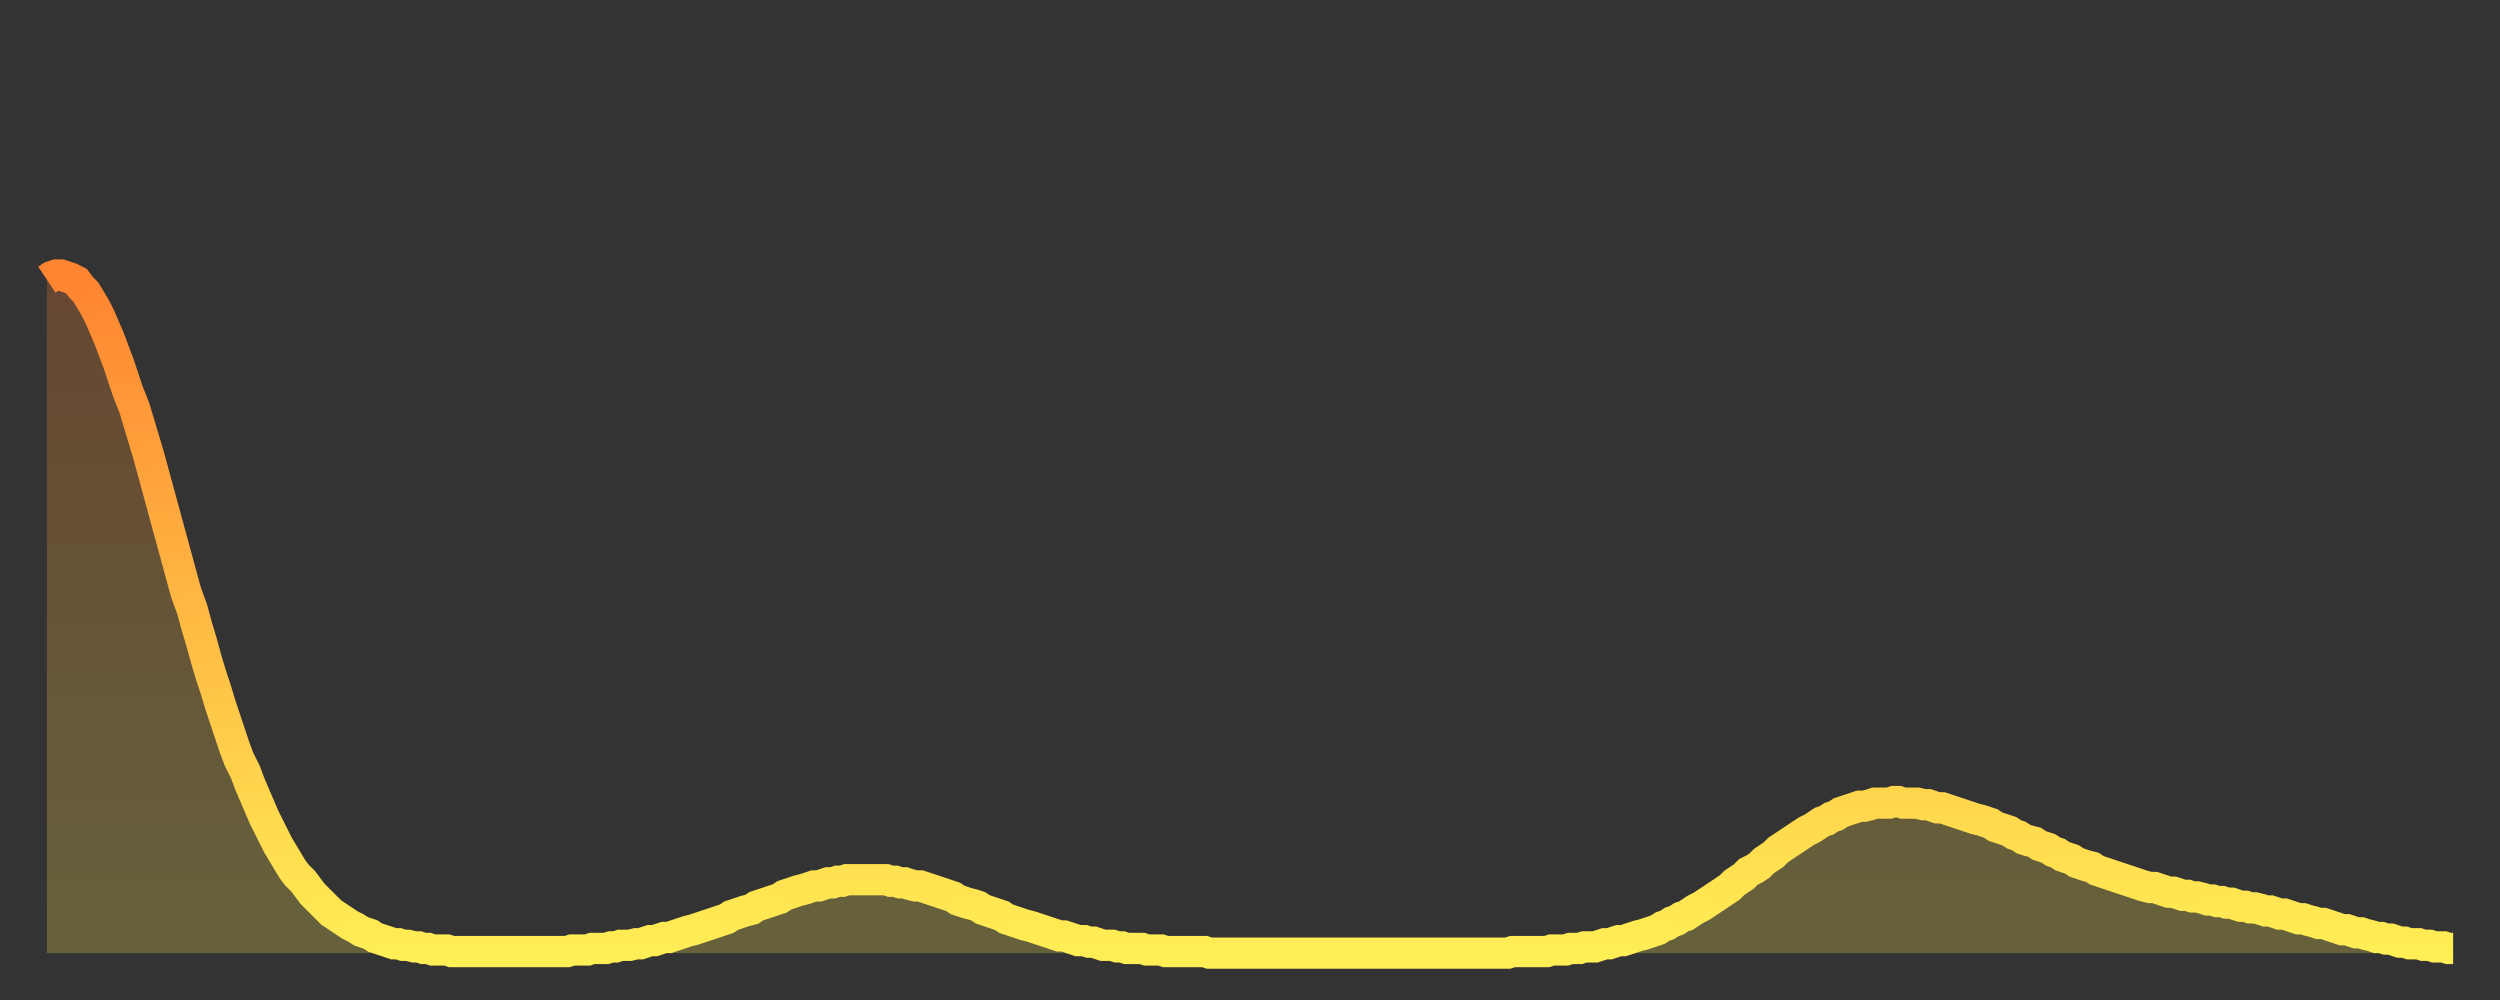 <?xml version="1.0" encoding="utf-8" ?>
<svg baseProfile="full" height="64" version="1.1" width="160" xmlns="http://www.w3.org/2000/svg" xmlns:ev="http://www.w3.org/2001/xml-events" xmlns:xlink="http://www.w3.org/1999/xlink"><rect width="100%" height="100%" fill="#333333" stroke="none"/><defs><linearGradient id="id15114" x1="0" x2="0" y1="0" y2="1"><stop offset="0%" stop-color="#ff8431" /><stop offset="50%" stop-color="#ffb943" /><stop offset="100%" stop-color="#ffee55" /></linearGradient></defs><g transform="translate(3,3)"><g><path d="M 0.0 14.9 0.3 14.7 0.6 14.6 0.9 14.6 1.2 14.7 1.5 14.8 1.9 15.0 2.2 15.4 2.5 15.7 2.8 16.2 3.1 16.7 3.4 17.3 3.7 18.0 4.0 18.7 4.3 19.5 4.6 20.3 4.9 21.2 5.2 22.1 5.6 23.1 5.9 24.1 6.2 25.1 6.5 26.1 6.8 27.2 7.1 28.3 7.4 29.4 7.7 30.5 8.0 31.6 8.3 32.7 8.6 33.8 8.9 34.9 9.3 36.0 9.6 37.1 9.9 38.1 10.2 39.2 10.5 40.2 10.8 41.1 11.1 42.1 11.4 43.0 11.7 43.9 12.0 44.8 12.3 45.6 12.7 46.4 13.0 47.2 13.3 47.9 13.6 48.6 13.9 49.3 14.2 49.9 14.5 50.5 14.8 51.1 15.1 51.6 15.4 52.1 15.7 52.6 16.0 53.0 16.4 53.4 16.7 53.8 17.0 54.2 17.3 54.5 17.6 54.8 17.9 55.1 18.2 55.4 18.5 55.6 18.8 55.8 19.1 56.0 19.4 56.2 19.8 56.4 20.1 56.6 20.4 56.7 20.7 56.8 21.0 57.0 21.3 57.1 21.6 57.2 21.9 57.3 22.2 57.4 22.5 57.4 22.8 57.5 23.1 57.5 23.5 57.6 23.8 57.6 24.1 57.7 24.4 57.7 24.7 57.8 25.0 57.8 25.3 57.8 25.6 57.8 25.9 57.9 26.2 57.9 26.5 57.9 26.8 57.9 27.2 57.9 27.5 57.9 27.8 57.9 28.1 57.9 28.4 57.9 28.7 57.9 29.0 57.9 29.3 57.9 29.6 57.9 29.9 57.9 30.2 57.9 30.6 57.9 30.9 57.9 31.2 57.9 31.5 57.9 31.8 57.9 32.1 57.9 32.4 57.9 32.7 57.9 33.0 57.9 33.3 57.9 33.6 57.8 33.9 57.8 34.3 57.8 34.6 57.8 34.9 57.7 35.2 57.7 35.5 57.7 35.8 57.7 36.1 57.6 36.4 57.6 36.7 57.5 37.0 57.5 37.3 57.5 37.7 57.4 38.0 57.4 38.3 57.3 38.6 57.2 38.9 57.2 39.2 57.1 39.5 57.0 39.8 57.0 40.1 56.9 40.4 56.8 40.7 56.7 41.0 56.6 41.4 56.5 41.7 56.4 42.0 56.3 42.3 56.2 42.6 56.1 42.9 56.0 43.2 55.9 43.5 55.8 43.8 55.6 44.1 55.5 44.4 55.4 44.7 55.3 45.1 55.2 45.4 55.0 45.7 54.9 46.0 54.8 46.3 54.7 46.6 54.6 46.9 54.5 47.2 54.3 47.5 54.2 47.8 54.1 48.1 54.0 48.5 53.9 48.8 53.8 49.1 53.7 49.4 53.7 49.7 53.6 50.0 53.5 50.3 53.5 50.6 53.4 50.9 53.4 51.2 53.3 51.5 53.3 51.8 53.3 52.2 53.3 52.5 53.3 52.8 53.3 53.1 53.3 53.4 53.3 53.7 53.3 54.0 53.4 54.3 53.4 54.6 53.5 54.9 53.5 55.2 53.6 55.6 53.7 55.9 53.7 56.2 53.8 56.5 53.9 56.8 54.0 57.1 54.1 57.4 54.2 57.7 54.3 58.0 54.4 58.3 54.6 58.6 54.7 58.9 54.8 59.3 54.9 59.6 55.0 59.9 55.2 60.2 55.3 60.5 55.4 60.8 55.5 61.1 55.6 61.4 55.8 61.7 55.9 62.0 56.0 62.3 56.1 62.6 56.2 63.0 56.3 63.3 56.4 63.6 56.5 63.9 56.6 64.2 56.7 64.5 56.8 64.8 56.9 65.1 56.9 65.4 57.0 65.7 57.1 66.0 57.2 66.4 57.2 66.7 57.3 67.0 57.3 67.3 57.4 67.6 57.5 67.9 57.5 68.2 57.5 68.5 57.6 68.8 57.6 69.1 57.7 69.4 57.7 69.7 57.7 70.1 57.7 70.4 57.8 70.7 57.8 71.0 57.8 71.3 57.8 71.6 57.9 71.9 57.9 72.2 57.9 72.5 57.9 72.8 57.9 73.1 57.9 73.5 57.9 73.8 57.9 74.1 57.9 74.4 58.0 74.7 58.0 75.0 58.0 75.3 58.0 75.6 58.0 75.9 58.0 76.2 58.0 76.5 58.0 76.8 58.0 77.2 58.0 77.5 58.0 77.8 58.0 78.1 58.0 78.4 58.0 78.7 58.0 79.0 58.0 79.3 58.0 79.6 58.0 79.9 58.0 80.2 58.0 80.5 58.0 80.9 58.0 81.2 58.0 81.5 58.0 81.8 58.0 82.1 58.0 82.4 58.0 82.7 58.0 83.0 58.0 83.3 58.0 83.6 58.0 83.9 58.0 84.3 58.0 84.6 58.0 84.9 58.0 85.2 58.0 85.5 58.0 85.8 58.0 86.1 58.0 86.4 58.0 86.7 58.0 87.0 58.0 87.3 58.0 87.6 58.0 88.0 58.0 88.3 58.0 88.6 58.0 88.9 58.0 89.2 58.0 89.5 58.0 89.8 58.0 90.1 58.0 90.4 58.0 90.7 58.0 91.0 58.0 91.4 58.0 91.7 58.0 92.0 58.0 92.3 58.0 92.6 58.0 92.9 58.0 93.2 58.0 93.5 58.0 93.8 57.9 94.1 57.9 94.4 57.9 94.7 57.9 95.1 57.9 95.4 57.9 95.7 57.9 96.0 57.9 96.3 57.8 96.6 57.8 96.9 57.8 97.2 57.8 97.5 57.7 97.8 57.7 98.1 57.7 98.4 57.6 98.8 57.6 99.1 57.6 99.4 57.5 99.7 57.4 100.0 57.4 100.3 57.3 100.6 57.2 100.9 57.2 101.2 57.1 101.5 57.0 101.8 56.9 102.2 56.8 102.5 56.7 102.8 56.6 103.1 56.5 103.4 56.3 103.7 56.2 104.0 56.0 104.3 55.9 104.6 55.7 104.9 55.6 105.2 55.4 105.5 55.2 105.9 55.0 106.2 54.8 106.5 54.6 106.8 54.4 107.1 54.2 107.4 54.0 107.7 53.8 108.0 53.5 108.3 53.3 108.6 53.1 108.9 52.8 109.3 52.6 109.6 52.4 109.9 52.1 110.2 51.9 110.5 51.7 110.8 51.4 111.1 51.2 111.4 51.0 111.7 50.8 112.0 50.6 112.3 50.4 112.6 50.2 113.0 50.0 113.3 49.8 113.6 49.6 113.9 49.5 114.2 49.3 114.5 49.2 114.8 49.0 115.1 48.9 115.4 48.8 115.7 48.7 116.0 48.6 116.3 48.6 116.7 48.5 117.0 48.4 117.3 48.4 117.6 48.4 117.9 48.4 118.2 48.3 118.5 48.3 118.8 48.4 119.1 48.4 119.4 48.4 119.7 48.4 120.1 48.5 120.4 48.5 120.7 48.6 121.0 48.7 121.3 48.7 121.6 48.8 121.9 48.9 122.2 49.0 122.5 49.1 122.8 49.2 123.1 49.3 123.4 49.4 123.8 49.5 124.1 49.6 124.4 49.7 124.7 49.9 125.0 50.0 125.3 50.1 125.6 50.2 125.9 50.4 126.2 50.5 126.5 50.7 126.8 50.8 127.2 50.9 127.5 51.1 127.8 51.2 128.1 51.3 128.4 51.5 128.7 51.6 129.0 51.8 129.3 51.9 129.6 52.0 129.9 52.2 130.2 52.3 130.5 52.4 130.9 52.5 131.2 52.7 131.5 52.8 131.8 52.9 132.1 53.0 132.4 53.1 132.7 53.2 133.0 53.3 133.3 53.4 133.6 53.5 133.9 53.6 134.2 53.7 134.6 53.8 134.9 53.8 135.2 53.9 135.5 54.0 135.8 54.1 136.1 54.1 136.4 54.2 136.7 54.3 137.0 54.3 137.3 54.4 137.6 54.4 138.0 54.5 138.3 54.6 138.6 54.6 138.9 54.7 139.2 54.7 139.5 54.8 139.8 54.8 140.1 54.9 140.4 55.0 140.7 55.0 141.0 55.1 141.3 55.1 141.7 55.2 142.0 55.3 142.3 55.3 142.6 55.4 142.9 55.5 143.2 55.5 143.5 55.6 143.8 55.7 144.1 55.8 144.4 55.8 144.7 55.9 145.1 56.0 145.4 56.1 145.7 56.1 146.0 56.2 146.3 56.3 146.6 56.4 146.9 56.5 147.2 56.5 147.5 56.6 147.8 56.7 148.1 56.7 148.4 56.8 148.8 56.9 149.1 57.0 149.4 57.0 149.7 57.1 150.0 57.1 150.3 57.2 150.6 57.3 150.9 57.3 151.2 57.4 151.5 57.4 151.8 57.4 152.1 57.5 152.5 57.5 152.8 57.6 153.1 57.6 153.4 57.6 153.7 57.7 154.0 57.7" fill="none" id="graph-curve" opacity="1" stroke="url(#id15114)" stroke-width="2" /><path d="M 0 58 L 0.0 14.9 0.3 14.7 0.6 14.6 0.9 14.6 1.2 14.7 1.5 14.8 1.9 15.0 2.2 15.4 2.5 15.7 2.8 16.2 3.1 16.7 3.4 17.3 3.7 18.0 4.0 18.7 4.3 19.5 4.6 20.3 4.9 21.2 5.2 22.1 5.6 23.1 5.9 24.1 6.2 25.1 6.5 26.1 6.8 27.2 7.1 28.3 7.4 29.4 7.7 30.5 8.0 31.6 8.3 32.7 8.6 33.8 8.9 34.9 9.3 36.0 9.6 37.1 9.9 38.1 10.2 39.2 10.5 40.2 10.8 41.1 11.1 42.1 11.4 43.0 11.7 43.9 12.0 44.8 12.3 45.6 12.7 46.4 13.0 47.2 13.3 47.9 13.6 48.6 13.9 49.3 14.2 49.9 14.5 50.5 14.8 51.1 15.1 51.6 15.4 52.1 15.7 52.6 16.0 53.0 16.4 53.4 16.7 53.8 17.0 54.2 17.3 54.5 17.6 54.8 17.9 55.1 18.2 55.4 18.5 55.6 18.8 55.8 19.1 56.0 19.4 56.2 19.8 56.4 20.1 56.6 20.4 56.7 20.7 56.8 21.0 57.0 21.3 57.1 21.6 57.2 21.9 57.3 22.2 57.4 22.5 57.4 22.8 57.5 23.1 57.5 23.5 57.6 23.8 57.6 24.1 57.7 24.4 57.7 24.7 57.8 25.0 57.8 25.3 57.8 25.6 57.8 25.9 57.9 26.2 57.9 26.5 57.9 26.8 57.9 27.2 57.9 27.5 57.9 27.8 57.9 28.1 57.9 28.4 57.9 28.7 57.9 29.0 57.9 29.3 57.9 29.6 57.9 29.9 57.9 30.2 57.9 30.6 57.9 30.9 57.9 31.2 57.9 31.5 57.9 31.8 57.9 32.1 57.9 32.4 57.9 32.7 57.9 33.0 57.9 33.3 57.9 33.6 57.8 33.9 57.8 34.3 57.8 34.6 57.8 34.9 57.7 35.2 57.7 35.5 57.7 35.8 57.7 36.1 57.6 36.4 57.6 36.7 57.5 37.0 57.5 37.3 57.5 37.7 57.4 38.0 57.4 38.3 57.3 38.6 57.2 38.9 57.2 39.2 57.1 39.5 57.0 39.8 57.0 40.1 56.9 40.4 56.8 40.7 56.7 41.0 56.6 41.4 56.5 41.7 56.4 42.0 56.3 42.3 56.2 42.6 56.1 42.9 56.0 43.2 55.9 43.5 55.8 43.8 55.6 44.1 55.5 44.4 55.4 44.7 55.3 45.1 55.2 45.4 55.0 45.7 54.9 46.0 54.8 46.3 54.7 46.6 54.6 46.9 54.5 47.2 54.3 47.5 54.2 47.8 54.1 48.1 54.0 48.5 53.9 48.8 53.8 49.1 53.7 49.4 53.7 49.7 53.6 50.0 53.5 50.3 53.5 50.6 53.4 50.9 53.4 51.2 53.3 51.5 53.3 51.8 53.3 52.2 53.3 52.5 53.3 52.8 53.3 53.1 53.3 53.4 53.3 53.7 53.3 54.0 53.4 54.3 53.4 54.6 53.5 54.9 53.5 55.2 53.6 55.6 53.7 55.9 53.7 56.2 53.8 56.5 53.9 56.8 54.0 57.1 54.1 57.4 54.2 57.7 54.3 58.0 54.4 58.3 54.6 58.6 54.7 58.9 54.8 59.3 54.9 59.6 55.0 59.9 55.2 60.2 55.3 60.5 55.4 60.8 55.5 61.1 55.6 61.4 55.8 61.7 55.9 62.0 56.0 62.3 56.1 62.6 56.2 63.0 56.3 63.3 56.4 63.6 56.5 63.9 56.6 64.2 56.7 64.5 56.8 64.8 56.9 65.1 56.9 65.4 57.0 65.7 57.1 66.0 57.2 66.4 57.2 66.7 57.3 67.0 57.3 67.3 57.4 67.6 57.5 67.9 57.5 68.2 57.5 68.5 57.6 68.8 57.6 69.1 57.7 69.4 57.7 69.7 57.7 70.1 57.7 70.4 57.8 70.7 57.8 71.0 57.8 71.3 57.8 71.6 57.9 71.9 57.9 72.2 57.9 72.5 57.9 72.8 57.9 73.1 57.9 73.5 57.9 73.8 57.9 74.1 57.9 74.4 58.0 74.7 58.0 75.0 58.0 75.3 58.0 75.6 58.0 75.9 58.0 76.2 58.0 76.5 58.0 76.8 58.0 77.2 58.0 77.5 58.0 77.8 58.0 78.1 58.0 78.4 58.0 78.7 58.0 79.0 58.0 79.3 58.0 79.6 58.0 79.9 58.0 80.2 58.0 80.5 58.0 80.9 58.0 81.2 58.0 81.5 58.0 81.8 58.0 82.1 58.0 82.4 58.0 82.7 58.0 83.0 58.0 83.3 58.0 83.6 58.0 83.9 58.0 84.3 58.0 84.6 58.0 84.9 58.0 85.2 58.0 85.5 58.0 85.8 58.0 86.1 58.0 86.4 58.0 86.7 58.0 87.0 58.0 87.3 58.0 87.6 58.0 88.0 58.0 88.3 58.0 88.6 58.0 88.9 58.0 89.2 58.0 89.5 58.0 89.8 58.0 90.1 58.0 90.4 58.0 90.7 58.0 91.0 58.0 91.4 58.0 91.7 58.0 92.0 58.0 92.3 58.0 92.6 58.0 92.9 58.0 93.2 58.0 93.5 58.0 93.8 57.9 94.1 57.9 94.4 57.9 94.7 57.9 95.1 57.9 95.4 57.9 95.7 57.9 96.0 57.9 96.3 57.8 96.6 57.8 96.9 57.8 97.2 57.8 97.5 57.7 97.8 57.7 98.1 57.7 98.4 57.6 98.8 57.6 99.1 57.6 99.4 57.5 99.7 57.4 100.0 57.4 100.3 57.3 100.6 57.2 100.9 57.2 101.2 57.1 101.5 57.0 101.8 56.9 102.2 56.8 102.5 56.7 102.8 56.6 103.1 56.5 103.4 56.3 103.7 56.2 104.0 56.0 104.3 55.9 104.6 55.7 104.9 55.6 105.2 55.4 105.5 55.2 105.9 55.0 106.2 54.8 106.5 54.6 106.8 54.4 107.1 54.2 107.4 54.0 107.7 53.8 108.0 53.5 108.3 53.3 108.6 53.1 108.9 52.8 109.3 52.6 109.6 52.4 109.9 52.1 110.2 51.9 110.5 51.7 110.8 51.4 111.1 51.2 111.4 51.0 111.7 50.8 112.0 50.6 112.3 50.4 112.6 50.2 113.0 50.0 113.3 49.8 113.6 49.6 113.9 49.5 114.2 49.3 114.5 49.2 114.8 49.0 115.1 48.9 115.4 48.8 115.7 48.7 116.0 48.6 116.3 48.6 116.7 48.5 117.0 48.4 117.3 48.4 117.6 48.4 117.9 48.4 118.2 48.3 118.5 48.3 118.8 48.4 119.1 48.4 119.4 48.4 119.7 48.4 120.1 48.5 120.4 48.5 120.7 48.6 121.0 48.7 121.3 48.7 121.6 48.8 121.9 48.9 122.2 49.0 122.5 49.1 122.8 49.2 123.1 49.3 123.4 49.4 123.8 49.5 124.1 49.6 124.4 49.7 124.7 49.9 125.0 50.0 125.3 50.1 125.6 50.2 125.9 50.4 126.2 50.5 126.5 50.7 126.8 50.8 127.2 50.9 127.5 51.1 127.8 51.2 128.1 51.3 128.4 51.5 128.7 51.6 129.0 51.8 129.3 51.9 129.6 52.0 129.9 52.2 130.2 52.3 130.5 52.4 130.9 52.5 131.2 52.7 131.5 52.8 131.8 52.9 132.1 53.0 132.4 53.1 132.7 53.2 133.0 53.3 133.3 53.4 133.6 53.5 133.9 53.6 134.2 53.7 134.6 53.8 134.9 53.8 135.2 53.9 135.5 54.0 135.8 54.1 136.1 54.1 136.4 54.2 136.7 54.3 137.0 54.3 137.3 54.4 137.6 54.4 138.0 54.5 138.3 54.6 138.6 54.6 138.9 54.7 139.2 54.7 139.5 54.8 139.8 54.8 140.1 54.9 140.4 55.0 140.7 55.0 141.0 55.1 141.3 55.1 141.7 55.2 142.0 55.3 142.3 55.3 142.6 55.4 142.9 55.5 143.2 55.5 143.5 55.6 143.8 55.7 144.1 55.8 144.4 55.8 144.7 55.9 145.1 56.0 145.4 56.1 145.7 56.1 146.0 56.2 146.3 56.3 146.6 56.4 146.9 56.5 147.2 56.5 147.5 56.6 147.8 56.7 148.1 56.7 148.4 56.8 148.8 56.9 149.1 57.0 149.4 57.0 149.7 57.1 150.0 57.1 150.3 57.2 150.6 57.3 150.9 57.3 151.2 57.4 151.5 57.4 151.8 57.4 152.1 57.5 152.5 57.5 152.8 57.6 153.1 57.6 153.4 57.6 153.7 57.7 154.0 57.7 154 58" fill="url(#id15114)" fill-opacity=".25" id="graph-shadow" /></g></g></svg>